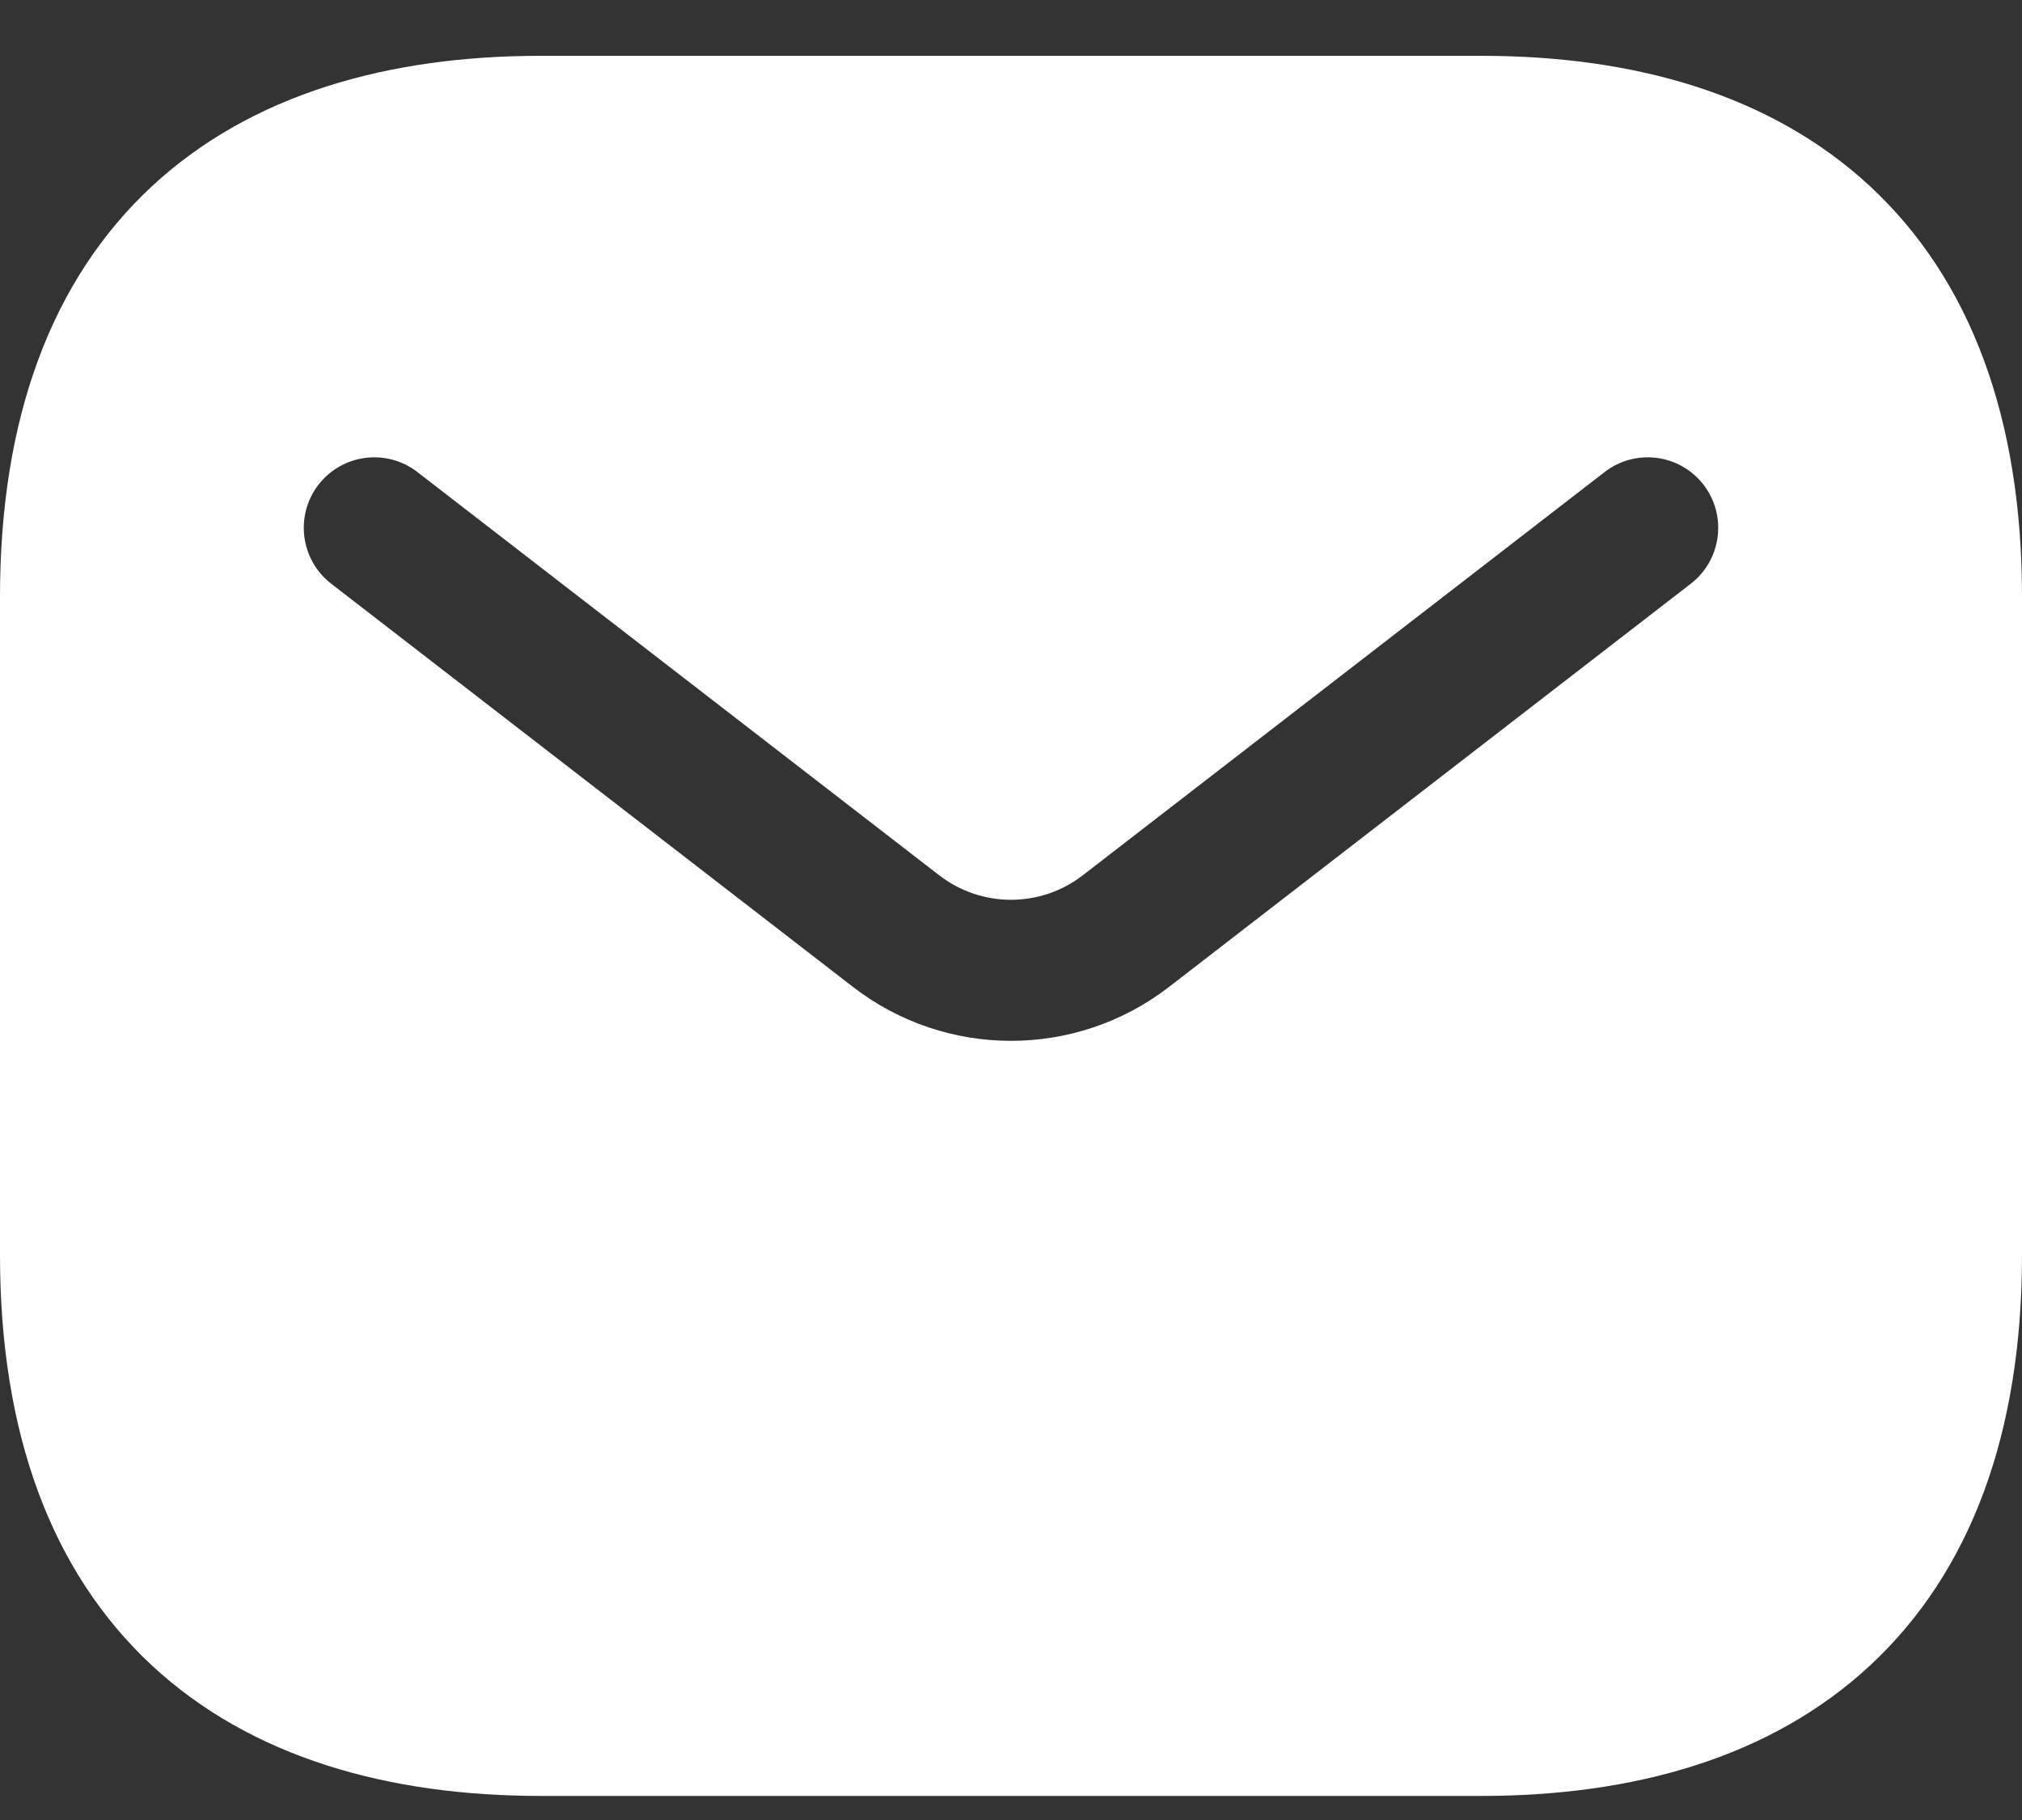 <svg viewBox="0 0 20 18" fill="none" xmlns="http://www.w3.org/2000/svg">
<rect x="0" y="0" width="20" height="18" fill="#333333" stroke="none"/>
<path fill-rule="evenodd" clip-rule="evenodd" d="M5.349 0.552C3.847 0.552 2.488 0.928 1.502 1.843C0.507 2.768 0 4.14 0 5.901V12.413C0 14.174 0.507 15.546 1.502 16.471C2.488 17.386 3.847 17.762 5.349 17.762H14.651C16.154 17.762 17.512 17.386 18.498 16.471C19.493 15.546 20 14.174 20 12.413V5.901C20 4.14 19.493 2.768 18.498 1.843C17.512 0.928 16.154 0.552 14.651 0.552H5.349ZM16.724 5.773C17.029 5.537 17.085 5.099 16.85 4.794C16.614 4.489 16.176 4.433 15.871 4.669L10.711 8.656C10.292 8.98 9.708 8.98 9.289 8.656L4.129 4.669C3.824 4.433 3.386 4.489 3.15 4.794C2.915 5.099 2.971 5.537 3.276 5.773L8.436 9.76C9.357 10.472 10.643 10.472 11.564 9.76L16.724 5.773Z" fill="white"/>
</svg>